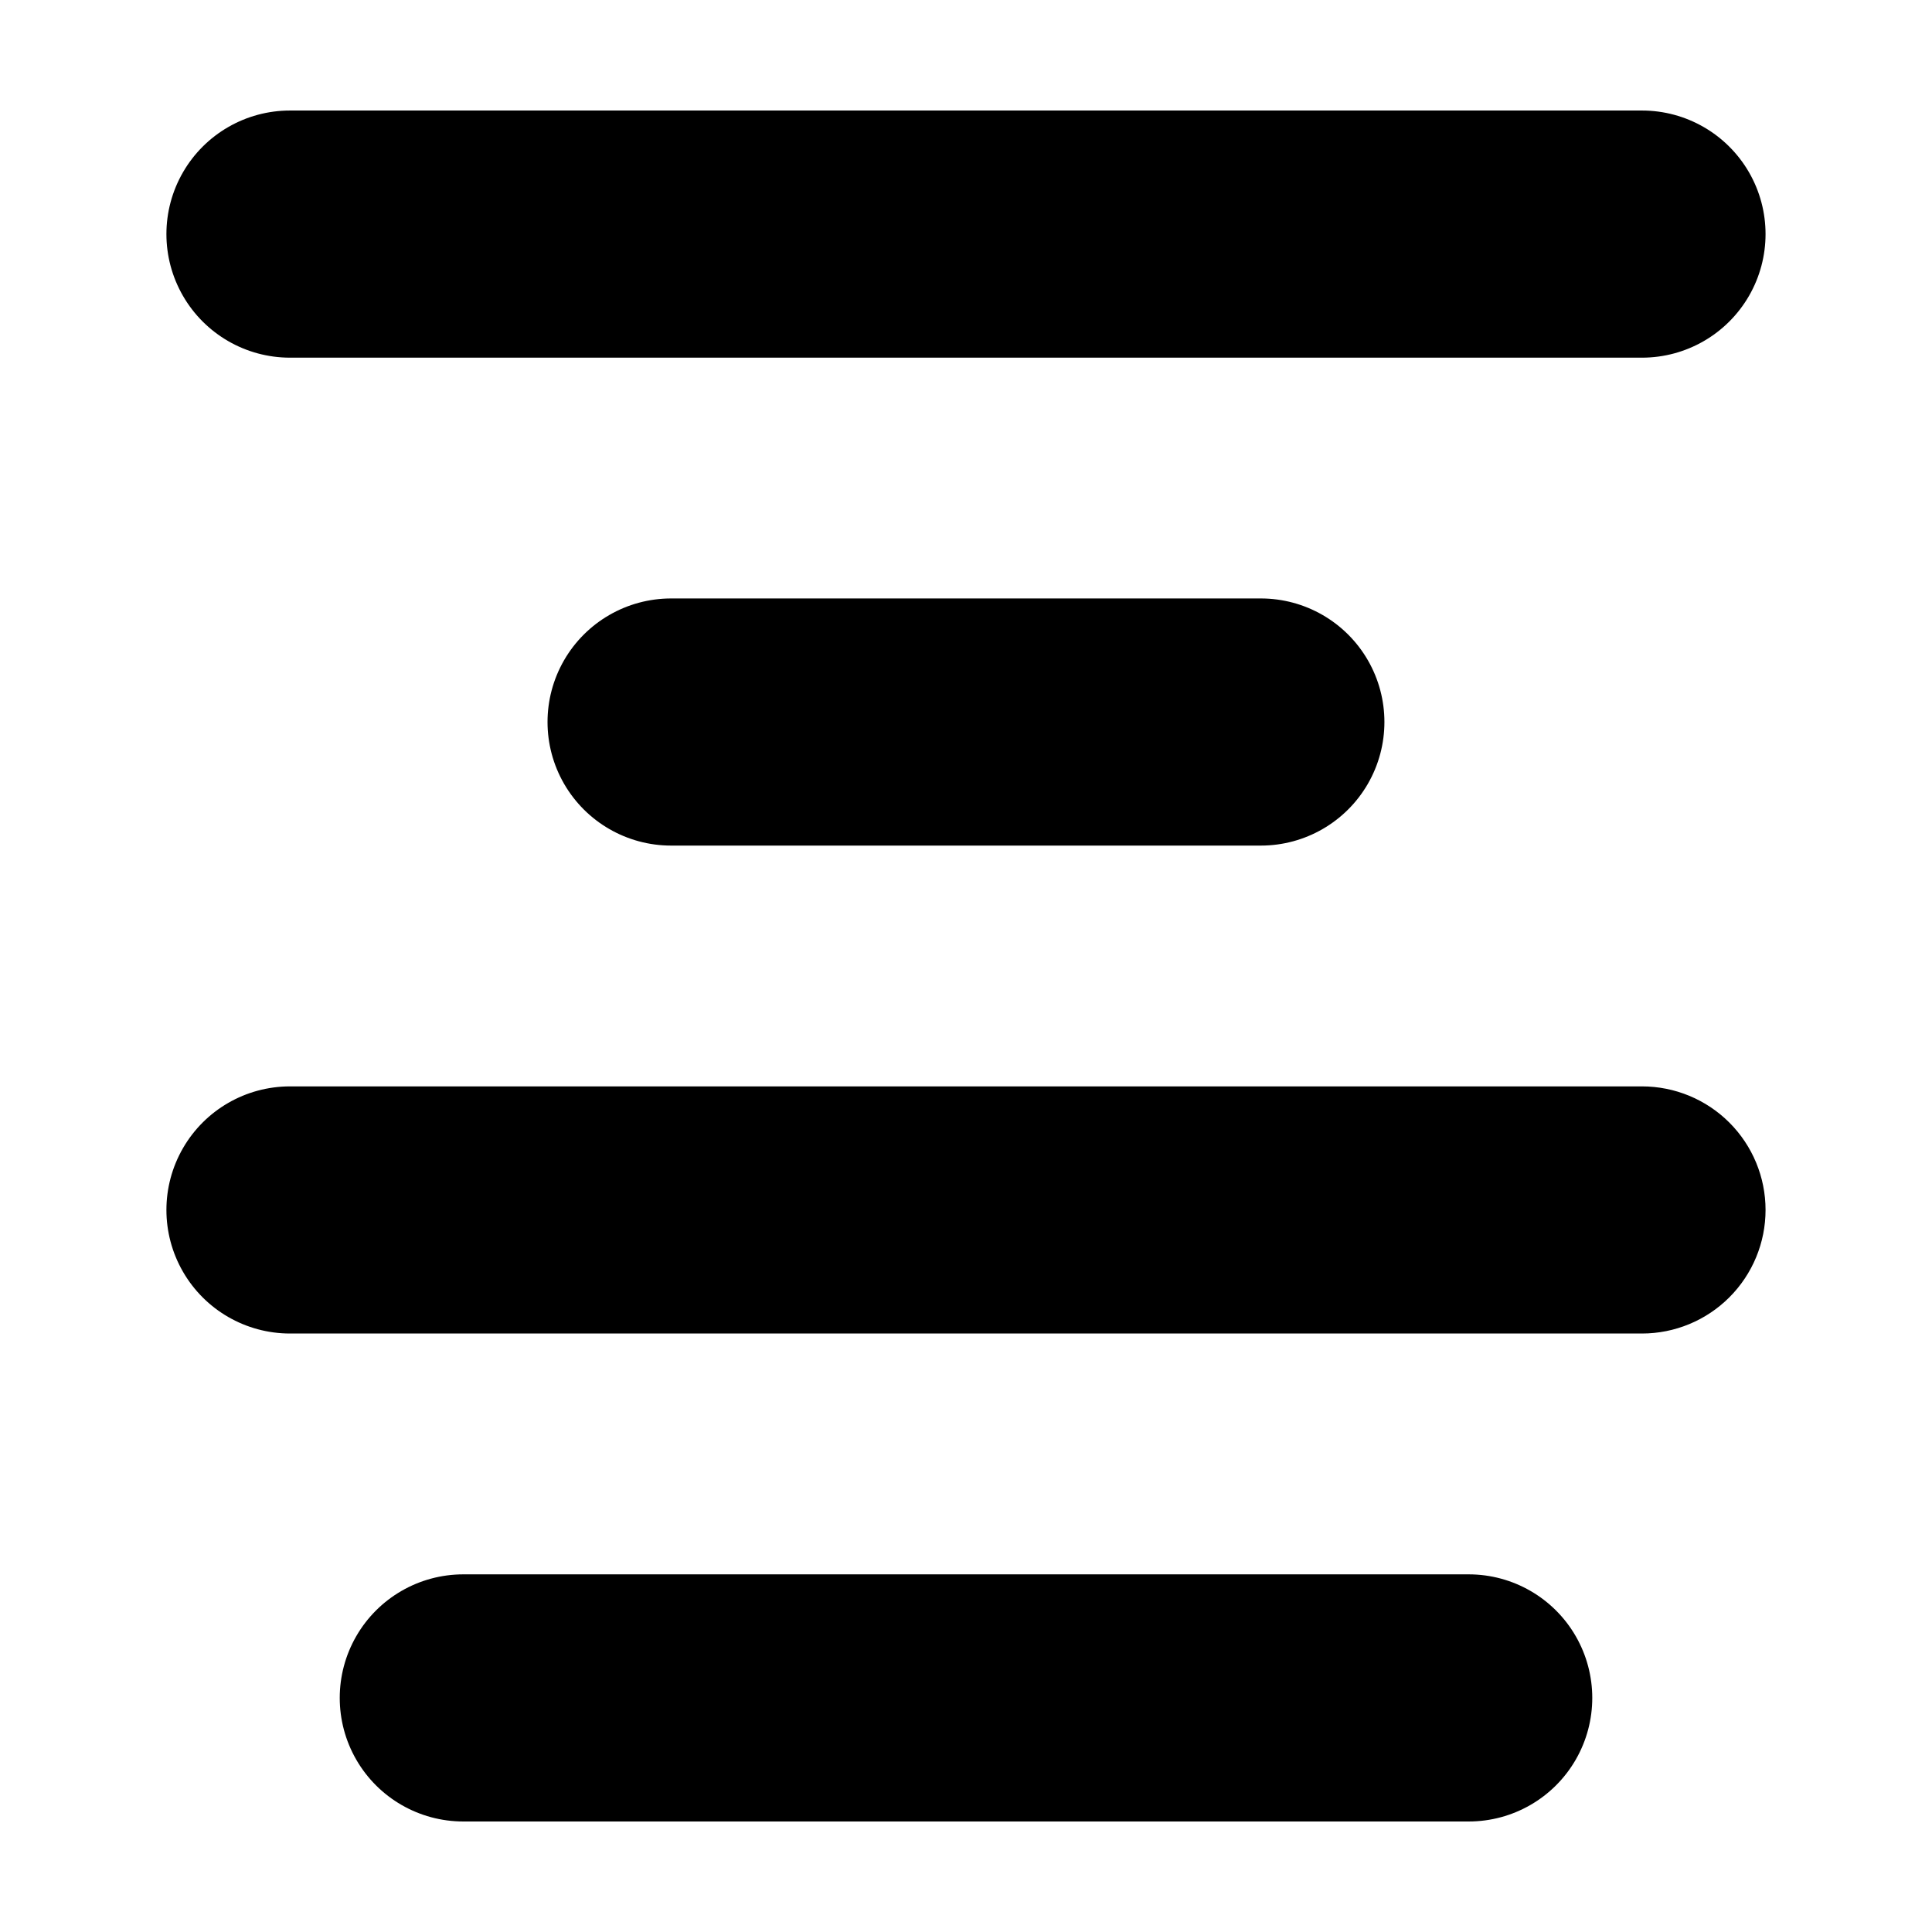 <?xml version="1.0" encoding="UTF-8"?>
<!-- Uploaded to: ICON Repo, www.svgrepo.com, Generator: ICON Repo Mixer Tools -->
<svg fill="#000000" width="800px" height="800px" version="1.1" viewBox="144 144 512 512" xmlns="http://www.w3.org/2000/svg">
 <g>
  <path d="m579.14 173.29h-358.29c-11.699 0-22.512 6.242-28.359 16.371-5.852 10.133-5.852 22.617 0 32.75 5.848 10.133 16.66 16.375 28.359 16.375h358.29c11.699 0 22.512-6.242 28.363-16.375 5.848-10.133 5.848-22.617 0-32.75-5.852-10.129-16.664-16.371-28.363-16.371z"/>
  <path d="m266.78 561.22c-11.699 0-22.508 6.242-28.359 16.371-5.848 10.133-5.848 22.617 0 32.75 5.852 10.133 16.66 16.371 28.359 16.371h266.44c11.699 0 22.508-6.238 28.359-16.371 5.852-10.133 5.852-22.617 0-32.75-5.852-10.129-16.66-16.371-28.359-16.371z"/>
  <path d="m478.14 368.09c11.699 0 22.508-6.242 28.359-16.371 5.848-10.133 5.848-22.617 0-32.75-5.852-10.133-16.66-16.371-28.359-16.371h-156.29c-11.699 0-22.512 6.238-28.363 16.371-5.848 10.133-5.848 22.617 0 32.75 5.852 10.129 16.664 16.371 28.363 16.371z"/>
  <path d="m611.89 464.65c0-8.684-3.449-17.016-9.594-23.156-6.141-6.141-14.469-9.59-23.156-9.59h-358.29c-11.699 0-22.512 6.238-28.359 16.371-5.852 10.133-5.852 22.617 0 32.75 5.848 10.133 16.66 16.371 28.359 16.371h358.29c8.688 0 17.016-3.449 23.156-9.59 6.144-6.141 9.594-14.473 9.594-23.156z"/>
 </g>
</svg>